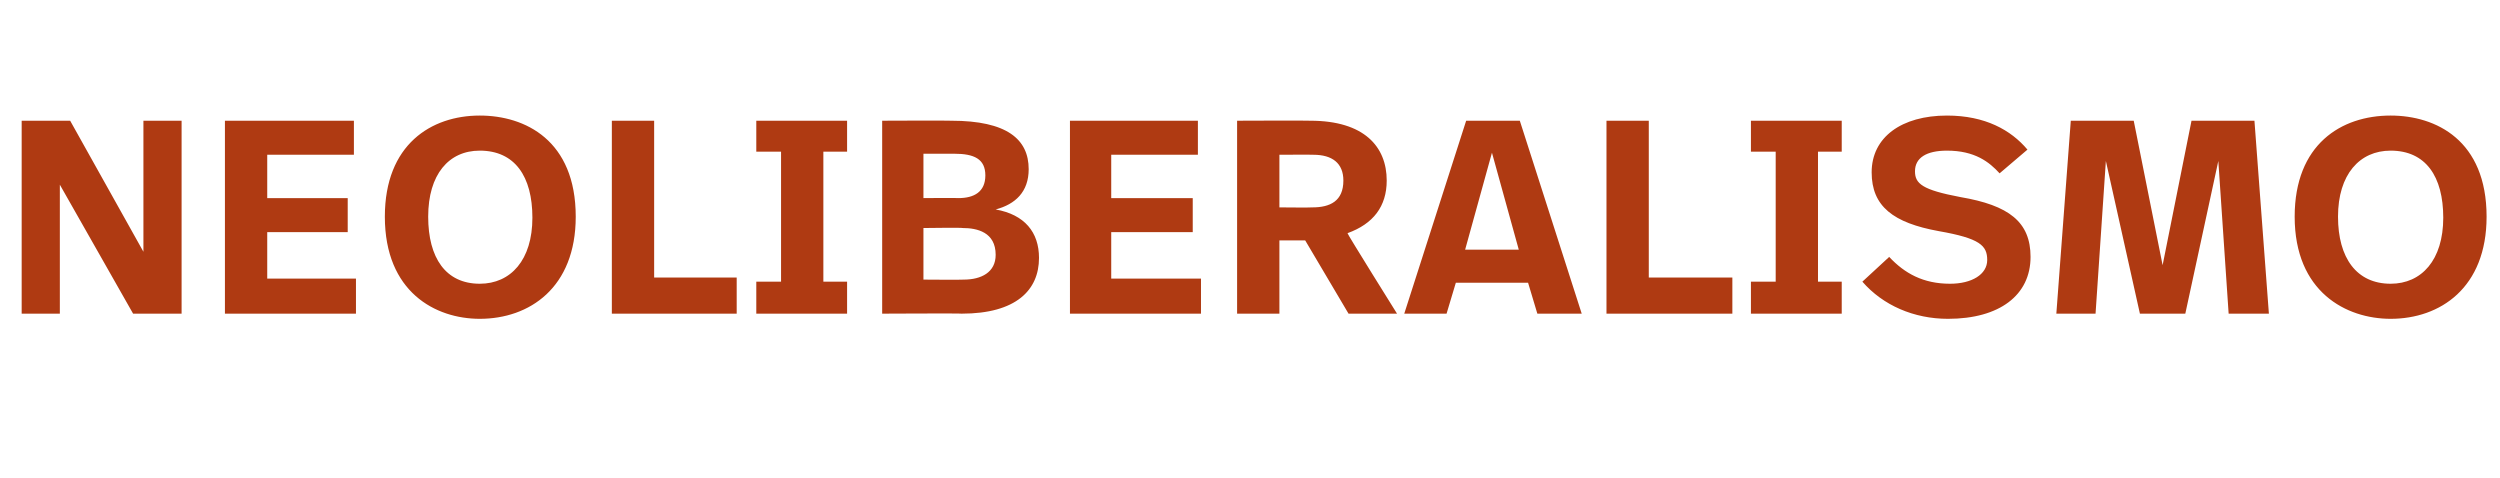<?xml version="1.0" standalone="no"?><!DOCTYPE svg PUBLIC "-//W3C//DTD SVG 1.1//EN" "http://www.w3.org/Graphics/SVG/1.1/DTD/svg11.dtd"><svg xmlns="http://www.w3.org/2000/svg" version="1.1" width="242.3px" height="46.3px" viewBox="0 -9 242.3 46.3" style="top:-9px"><desc>Neoliberalismo</desc><defs/><g id="Polygon15597"><path d="m17.6 21.4h-4.7L5.8 8.9v12.5H2.1V2.7h4.7l7.1 12.7V2.7h3.7v18.7zM34.3 6h-8.4v4.2h7.8v3.3h-7.8v4.5h8.6v3.4H21.8V2.7h12.5v3.3zm21.5 6c0 6.9-4.5 9.9-9.3 9.9c-4.3 0-9.2-2.6-9.2-9.9c0-7 4.5-9.8 9.2-9.8c4.4 0 9.3 2.4 9.3 9.8zm-14.3 0c0 4 1.7 6.5 5 6.5c3 0 5.1-2.3 5.1-6.4c0-4-1.7-6.5-5.1-6.5c-3 0-5 2.3-5 6.4zm21.9 5.9h8v3.5H59.3V2.7h4.1v15.2zM82.1 5.7h-2.3v12.6h2.3v3.1h-8.8v-3.1h2.4V5.7h-2.4v-3h8.8v3zM100.7 16c0 3.1-2.2 5.4-7.5 5.4c0-.04-7.7 0-7.7 0V2.7s6.66-.03 6.7 0c5.4 0 7.5 1.8 7.5 4.7c0 2.2-1.3 3.4-3.2 3.9c2.8.5 4.2 2.2 4.2 4.7zM89.5 5.9v4.3s3.41-.03 3.4 0c1.5 0 2.6-.6 2.6-2.2c0-1.6-1.1-2.1-3-2.1h-3zm7 9.8c0-2.2-1.8-2.6-3.2-2.6c.01-.05-3.8 0-3.8 0v5s3.86.03 3.9 0c1.7 0 3.1-.7 3.1-2.4zM116.1 6h-8.4v4.2h7.9v3.3h-7.9v4.5h8.7v3.4h-12.7V2.7h12.4v3.3zm18.3 2.5c0 2.5-1.3 4.2-3.8 5.1c-.05.04 4.8 7.8 4.8 7.8h-4.7l-4.2-7.1H124v7.1h-4.1V2.7s7.1-.03 7.1 0c5.2 0 7.4 2.5 7.4 5.8zM124 6v5.1s3.16.03 3.2 0c1.7 0 3-.6 3-2.6c0-1.7-1.1-2.5-2.9-2.5c-.03-.02-3.3 0-3.3 0zm24.1 12.4h-7l-.9 3h-4.1l6-18.7h5.2l6 18.7H149l-.9-3zm-6.1-3.2h5.2l-2.6-9.4l-2.6 9.4zm17.8 2.7h8.1v3.5h-12.2V2.7h4.1v15.2zm18.7-12.2h-2.3v12.6h2.3v3.1h-8.8v-3.1h2.4V5.7h-2.4v-3h8.8v3zm2 12.6l2.6-2.4c1.5 1.6 3.3 2.6 5.9 2.6c2.1 0 3.6-.9 3.6-2.3c0-1.4-.7-2.1-4.7-2.8c-4.4-.8-6.5-2.4-6.5-5.7c0-3.4 2.9-5.5 7.3-5.5c3.7 0 6.2 1.4 7.8 3.3l-2.7 2.3c-1-1.1-2.4-2.2-5.1-2.2c-2 0-3.1.7-3.1 2c0 1.2.7 1.8 4.4 2.5c4.7.8 6.8 2.4 6.8 5.8c0 3.7-3 6-8 6c-3.3 0-6.3-1.3-8.3-3.6zm39.4 3.1H216l-1-14.8l-3.2 14.8h-4.4l-3.3-14.8l-1 14.8h-3.8l1.4-18.7h6.1l2.8 14l2.8-14h6.1l1.4 18.7zM241 12c0 6.9-4.5 9.9-9.3 9.9c-4.3 0-9.3-2.6-9.3-9.9c0-7 4.5-9.8 9.3-9.8c4.4 0 9.3 2.4 9.3 9.8zm-14.4 0c0 4 1.8 6.5 5.1 6.5c3 0 5.1-2.3 5.1-6.4c0-4-1.7-6.5-5.1-6.5c-3 0-5.1 2.3-5.1 6.4z" stroke="none" fill="#af3a12"/></g></svg>